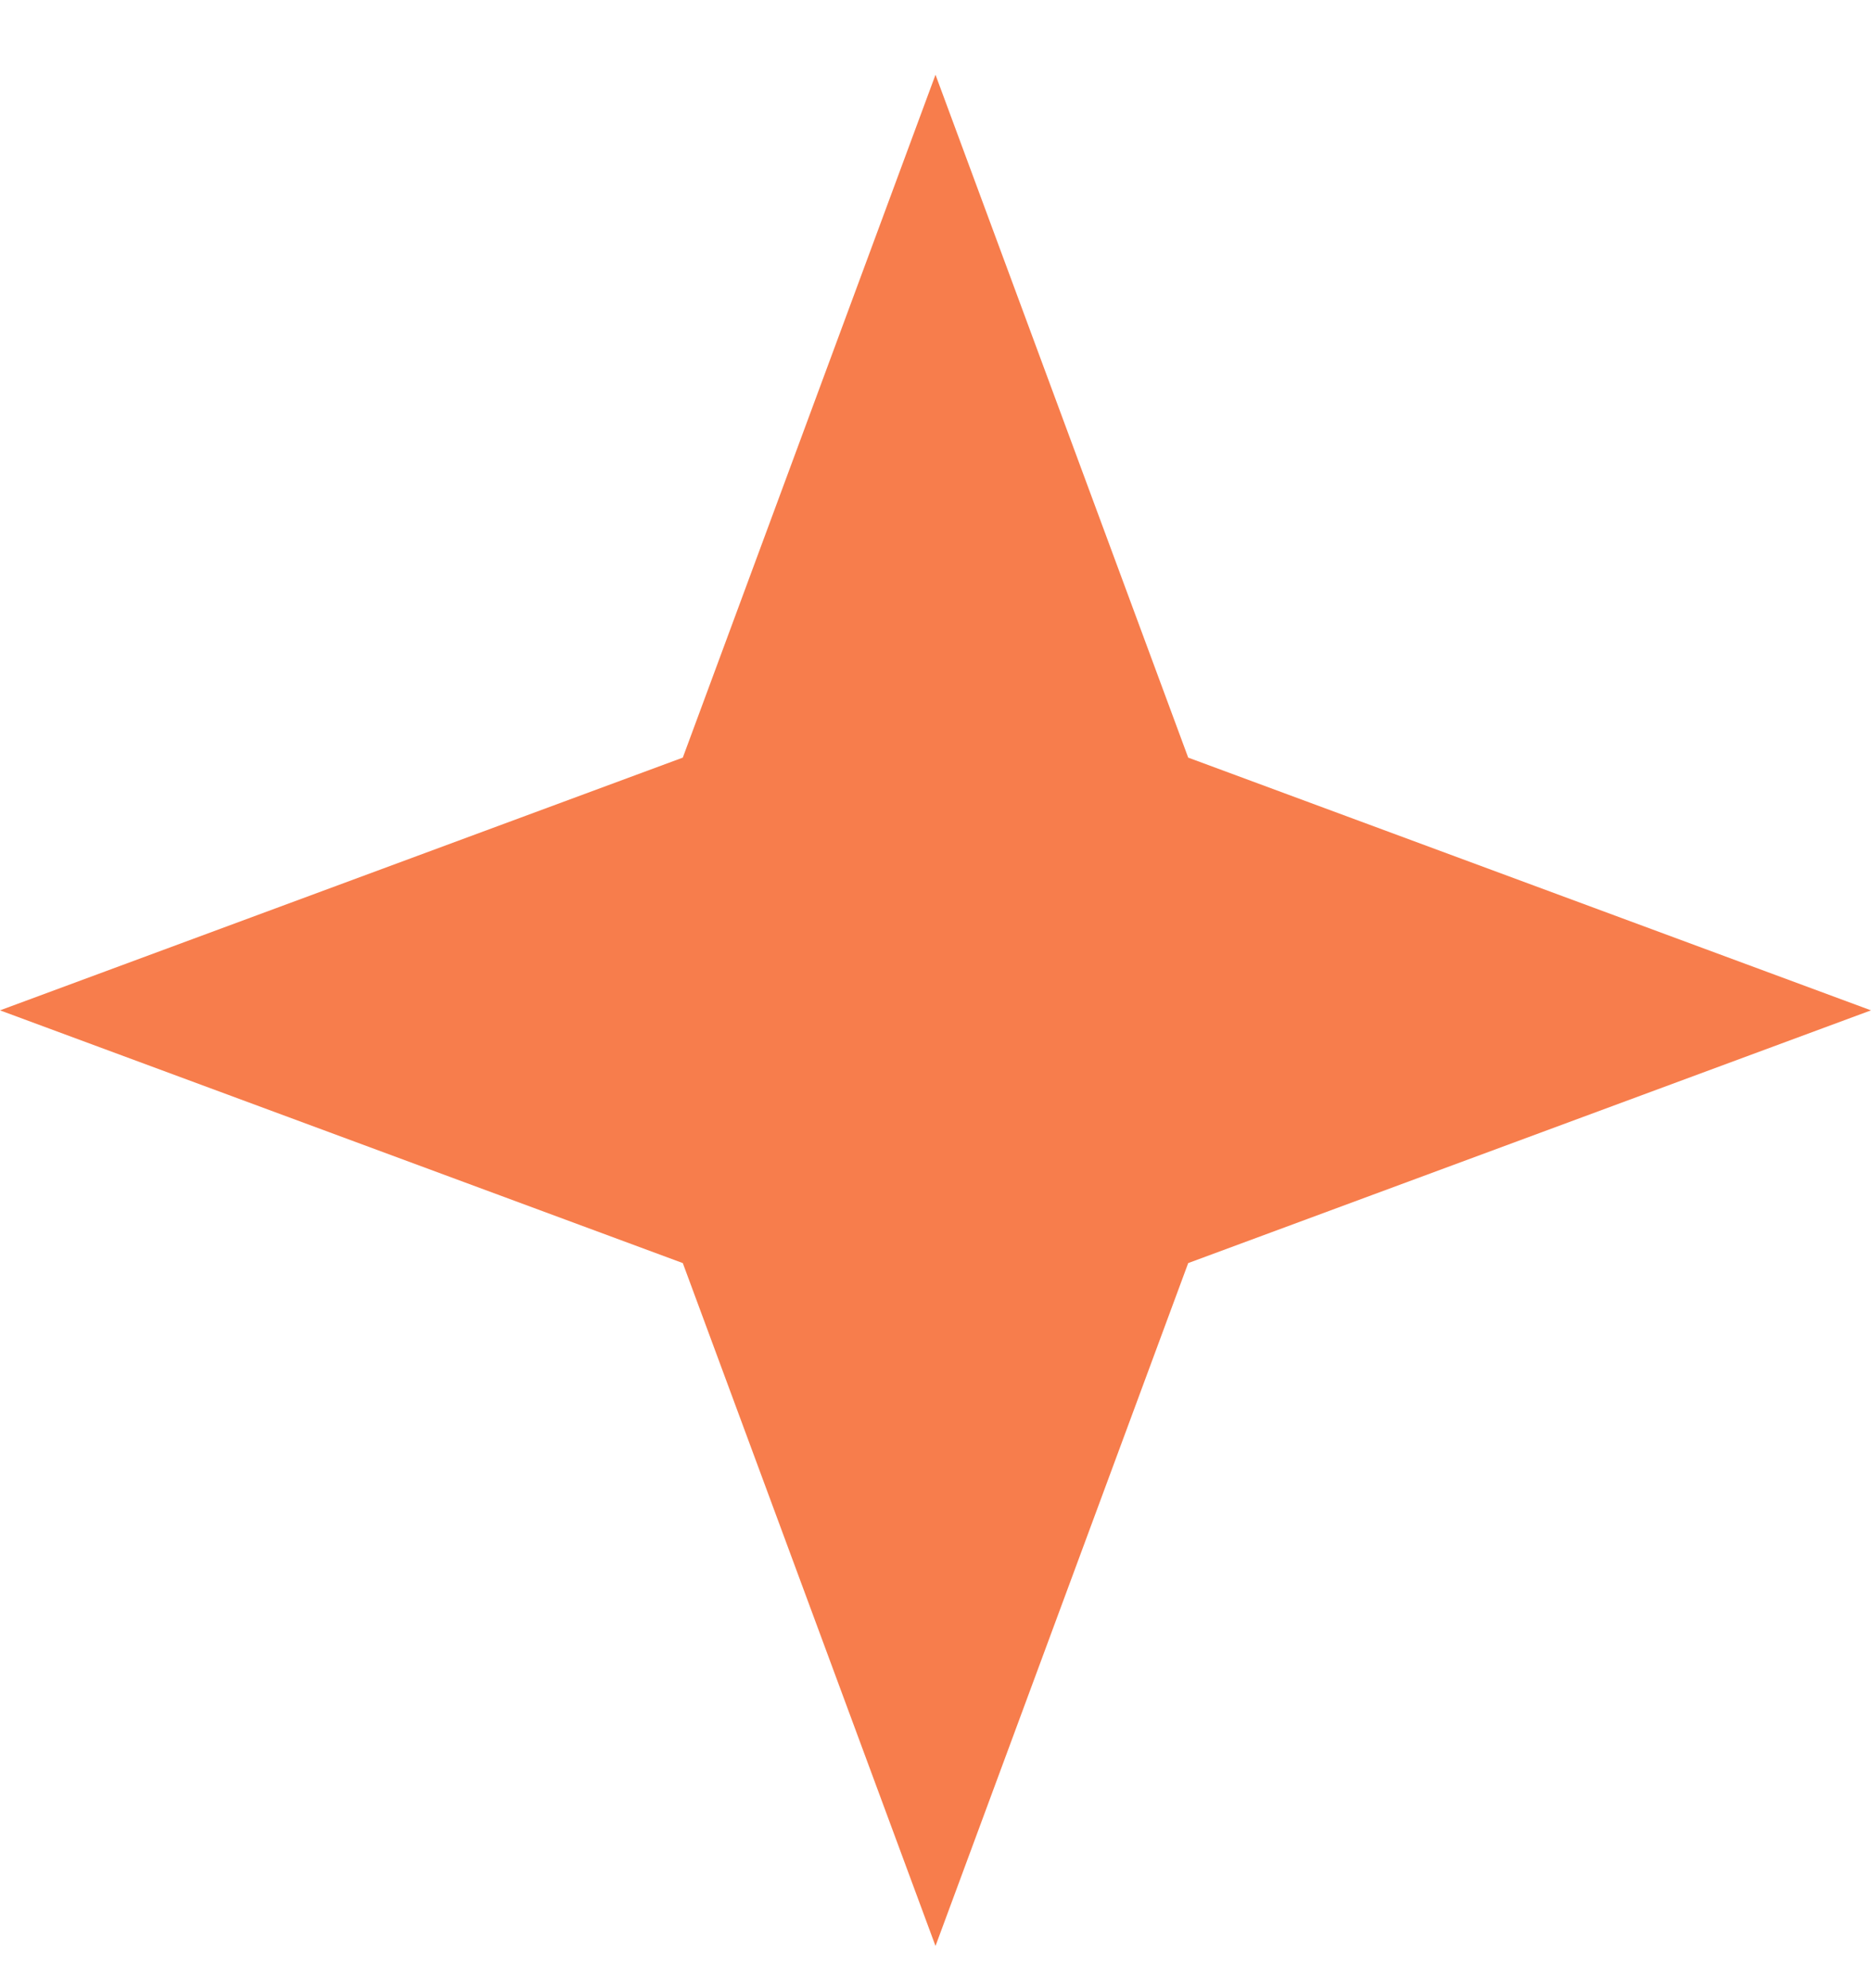 <?xml version="1.0" encoding="UTF-8"?> <svg xmlns="http://www.w3.org/2000/svg" width="16" height="17" viewBox="0 0 16 17" fill="none"><path d="M8 0.639L10.161 6.478L16 8.639L10.161 10.8L8 16.639L5.839 10.8L0 8.639L5.839 6.478L8 0.639Z" fill="#F77D4C"></path></svg> 